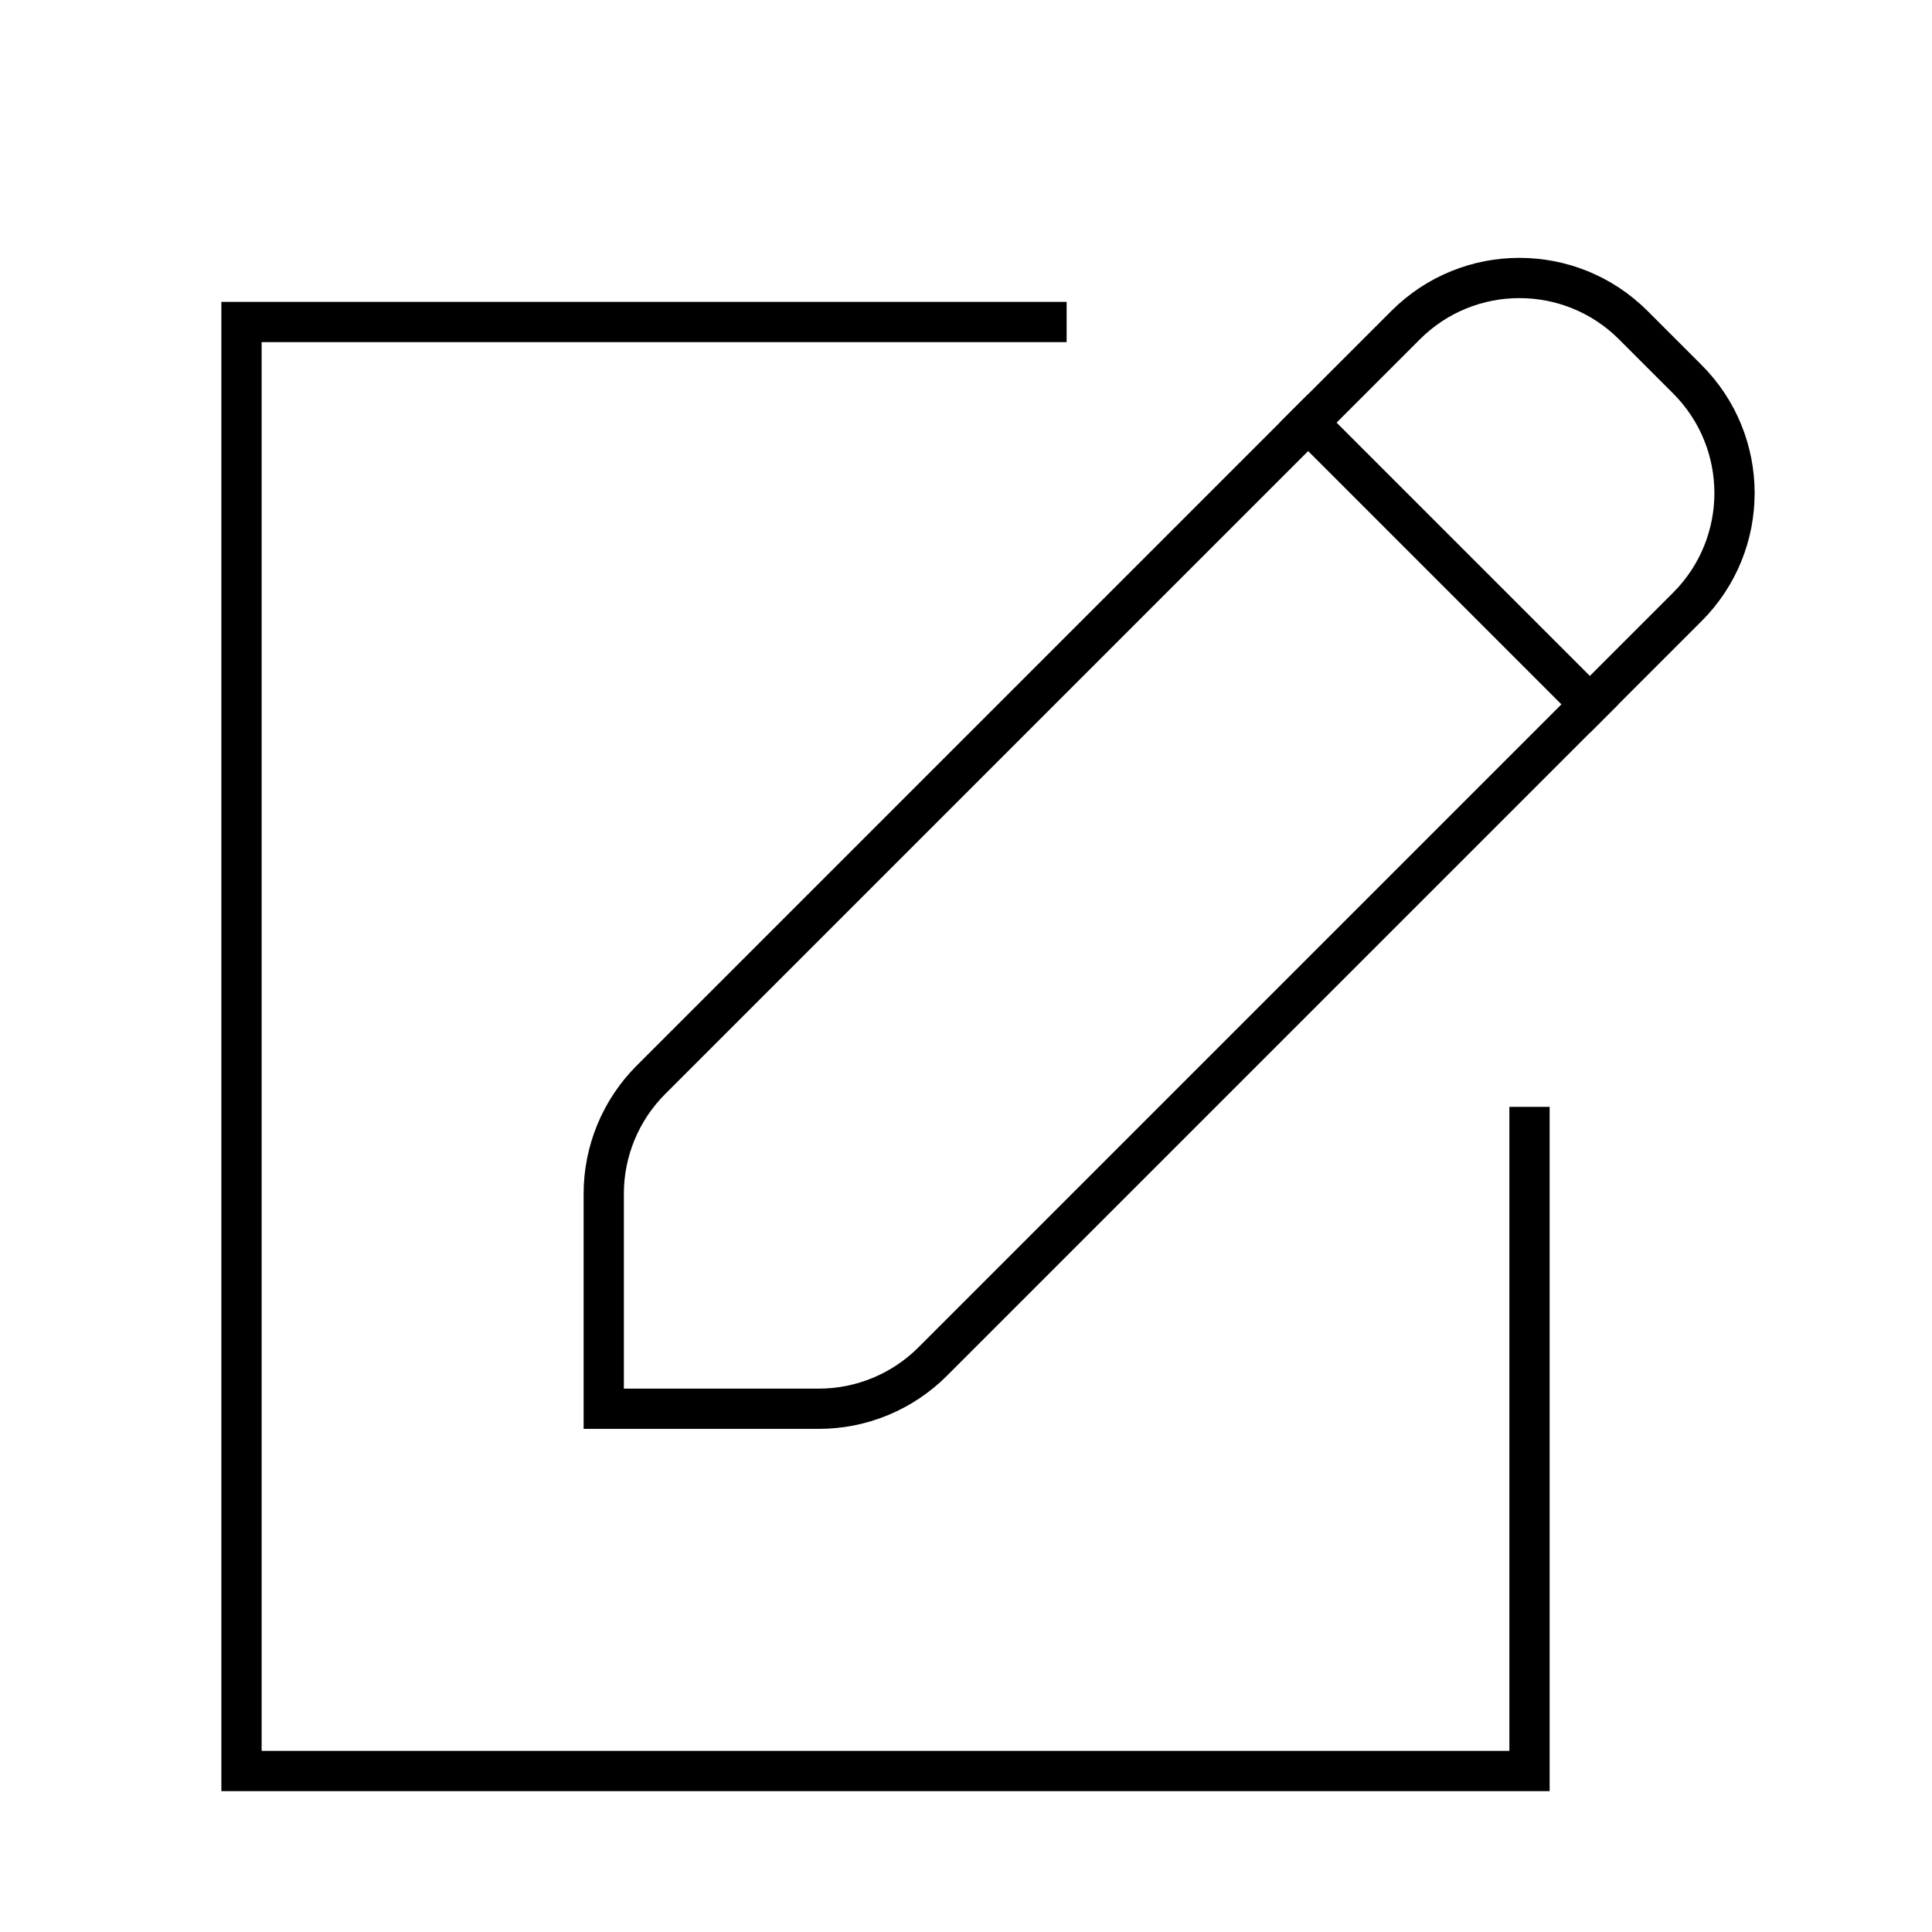 <?xml version="1.0" encoding="UTF-8"?> <svg xmlns="http://www.w3.org/2000/svg" role="img" width="48px" height="48px" viewBox="0 0 24 24" aria-labelledby="newIconTitle" stroke="#000" stroke-width="0.5" stroke-linecap="square" stroke-linejoin="miter" fill="none" color="#000"> <title id="newIconTitle">New</title> <path d="M19 14V22H3V4H13"></path> <path d="M17.461 4.039C18.242 3.258 19.508 3.258 20.289 4.039L20.961 4.711C21.742 5.492 21.742 6.758 20.961 7.539L11.586 16.914C11.211 17.289 10.702 17.5 10.172 17.5L7.5 17.5L7.5 14.828C7.5 14.298 7.711 13.789 8.086 13.414L17.461 4.039Z"></path> <path d="M16.25 5.25L19.75 8.75"></path> </svg> 